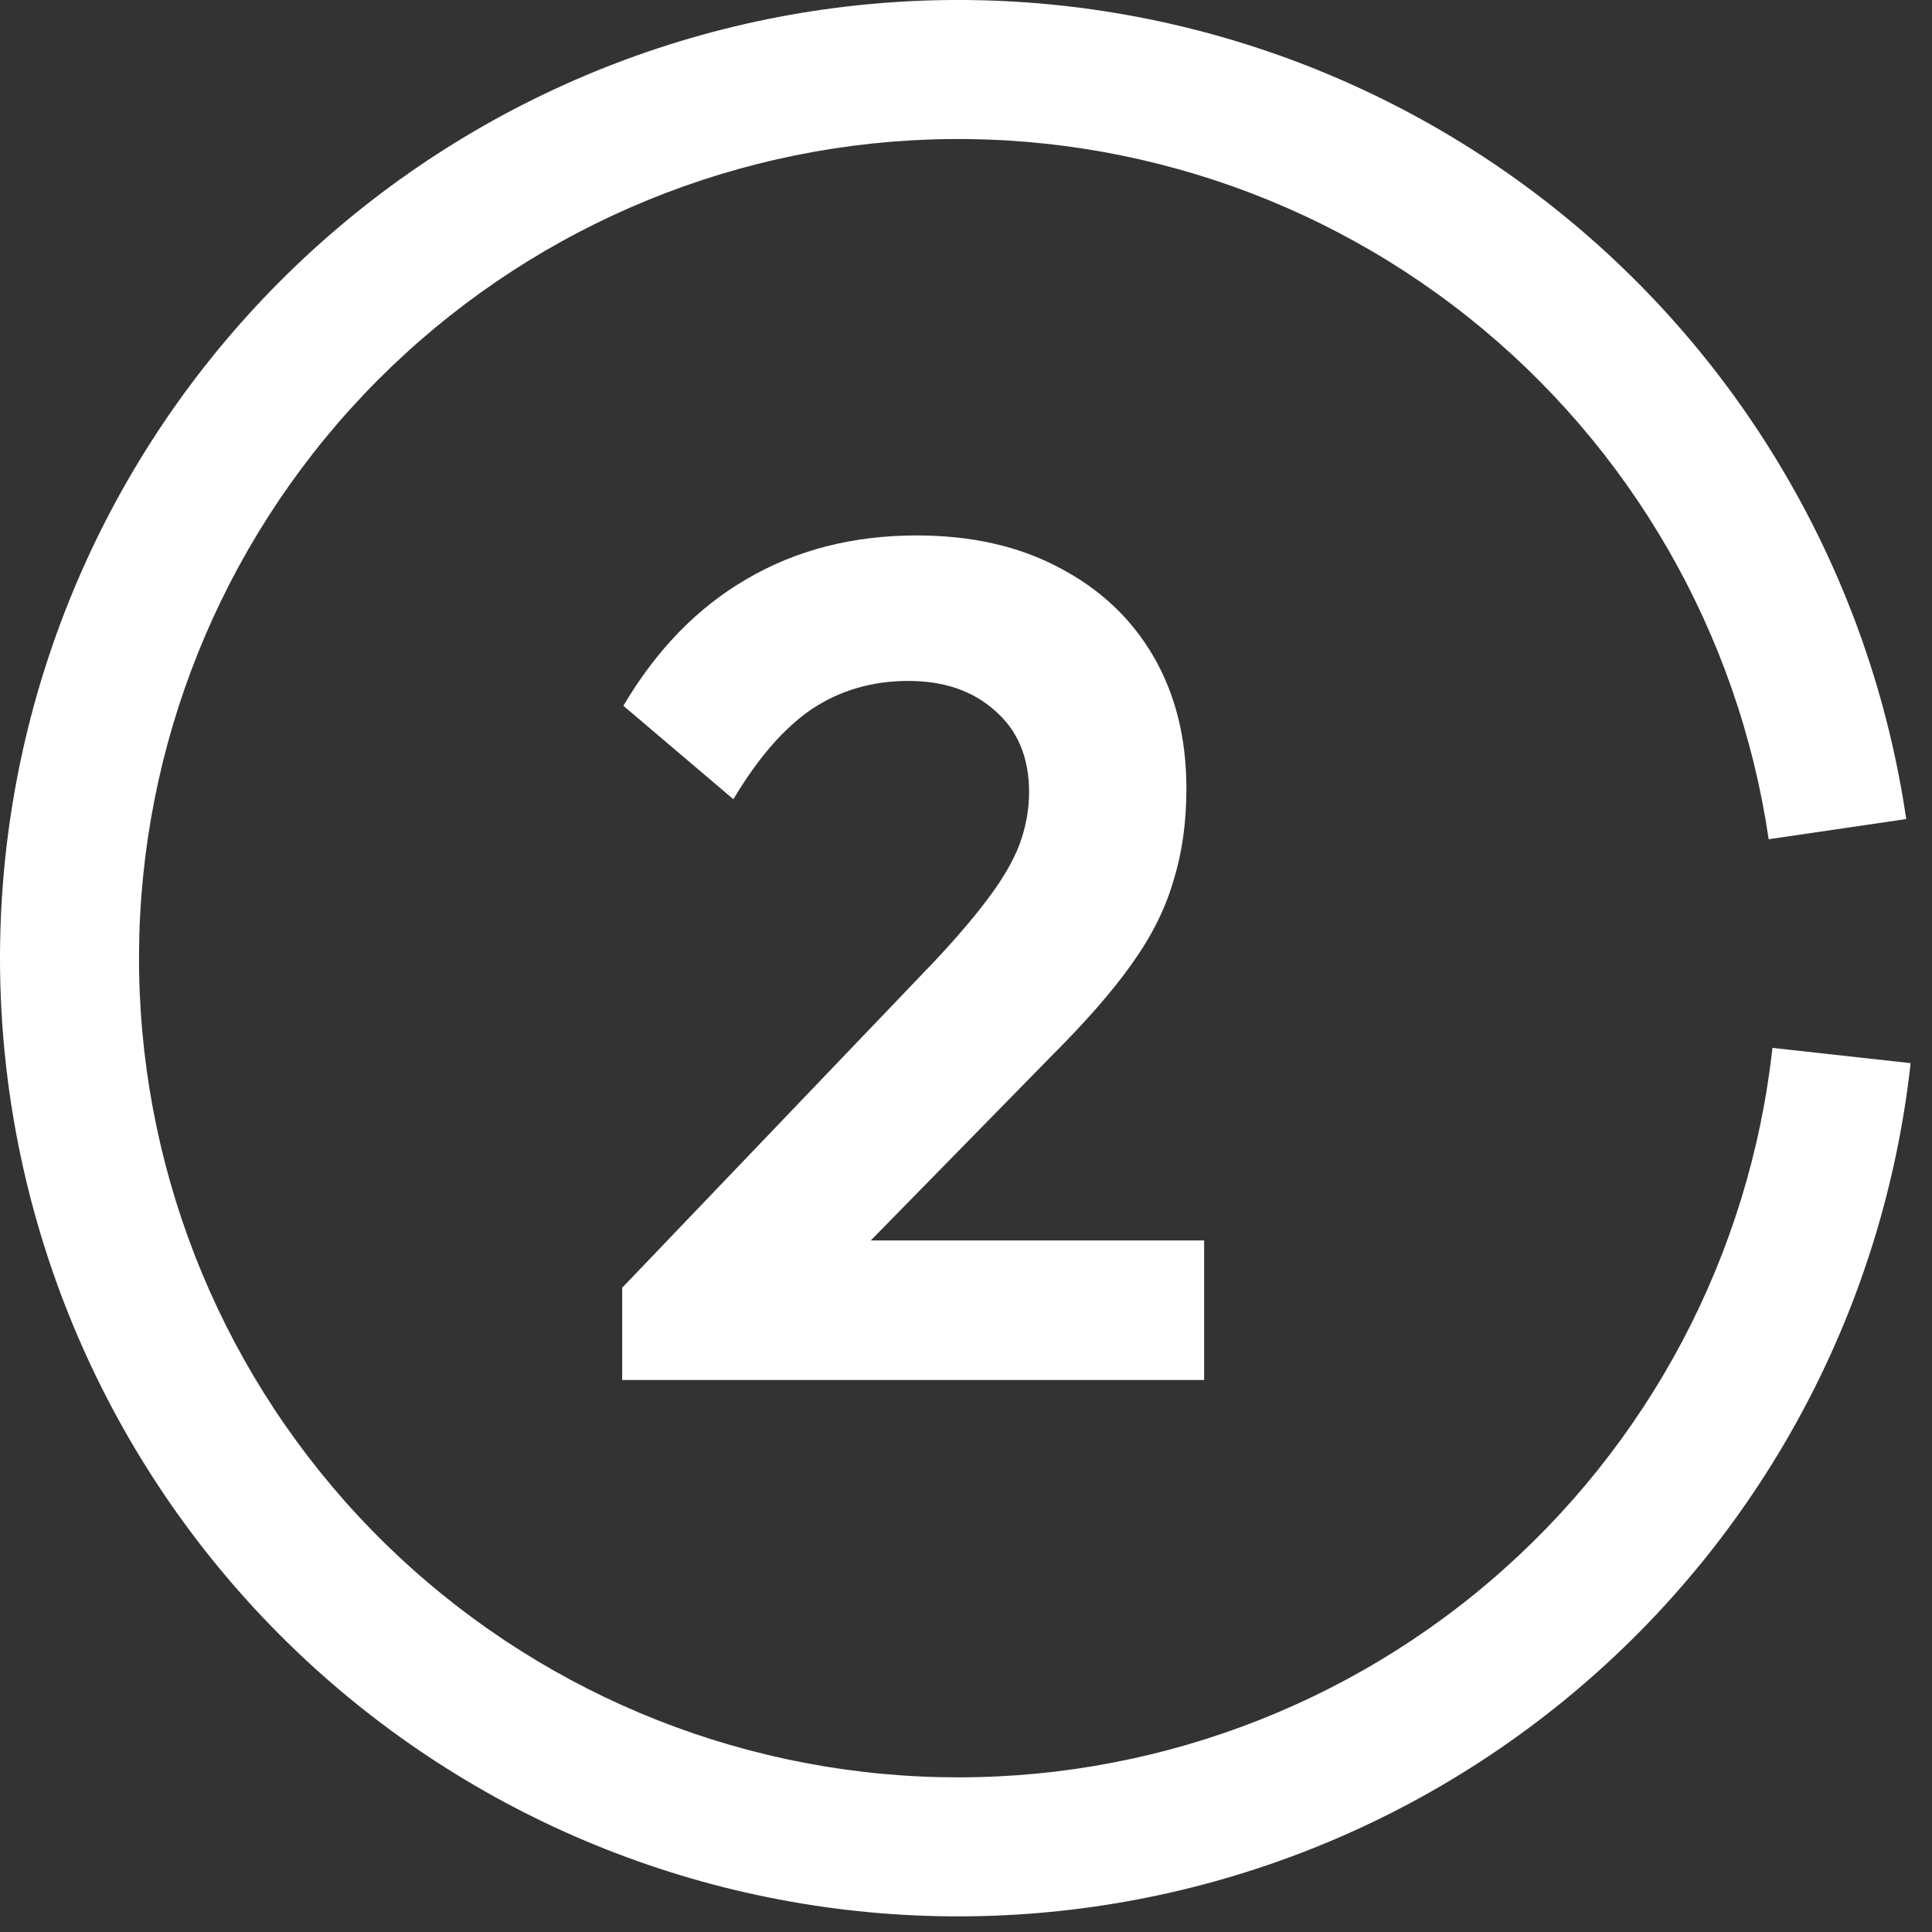 <svg xmlns="http://www.w3.org/2000/svg" width="49" height="49" viewBox="0 0 49 49" fill="none"><rect x="0" y="0" width="49" height="49" fill="#333333" stroke="none"/><path d="M48.346 20.773C47.449 14.662 44.259 9.121 39.424 5.278C34.589 1.434 28.471 -0.424 22.315 0.081C16.159 0.586 10.426 3.417 6.282 7.997C2.138 12.577 -0.107 18.563 0.004 24.739C0.115 30.915 2.574 36.816 6.88 41.245C11.186 45.673 17.017 48.295 23.187 48.578C29.358 48.861 35.404 46.785 40.098 42.77C44.792 38.755 47.781 33.103 48.458 26.964L44.953 26.577C44.375 31.826 41.819 36.658 37.806 40.09C33.794 43.523 28.624 45.298 23.349 45.056C18.074 44.814 13.089 42.572 9.407 38.786C5.726 35.001 3.624 29.955 3.529 24.675C3.434 19.396 5.353 14.278 8.896 10.362C12.439 6.447 17.34 4.027 22.603 3.595C27.866 3.164 33.096 4.752 37.23 8.038C41.364 11.324 44.091 16.061 44.858 21.285L48.346 20.773Z" fill="white"></path><path d="M15.78 32.66L23.73 24.35C24.29 23.75 24.74 23.22 25.08 22.76C25.44 22.28 25.7 21.83 25.86 21.41C26.02 20.97 26.1 20.53 26.1 20.09C26.1 19.21 25.81 18.52 25.23 18.02C24.67 17.52 23.94 17.27 23.04 17.27C22.12 17.27 21.3 17.51 20.58 17.99C19.88 18.47 19.22 19.23 18.6 20.27L15.81 17.9C16.65 16.48 17.69 15.41 18.93 14.69C20.19 13.95 21.63 13.58 23.25 13.58C24.63 13.58 25.83 13.85 26.85 14.39C27.89 14.93 28.69 15.68 29.25 16.64C29.81 17.6 30.09 18.72 30.09 20C30.09 20.86 29.98 21.64 29.76 22.34C29.56 23.04 29.21 23.74 28.71 24.44C28.23 25.12 27.56 25.89 26.7 26.75L20.91 32.66H15.78ZM15.78 35V32.66L19.26 31.46H30.54V35H15.78Z" fill="white"></path></svg>